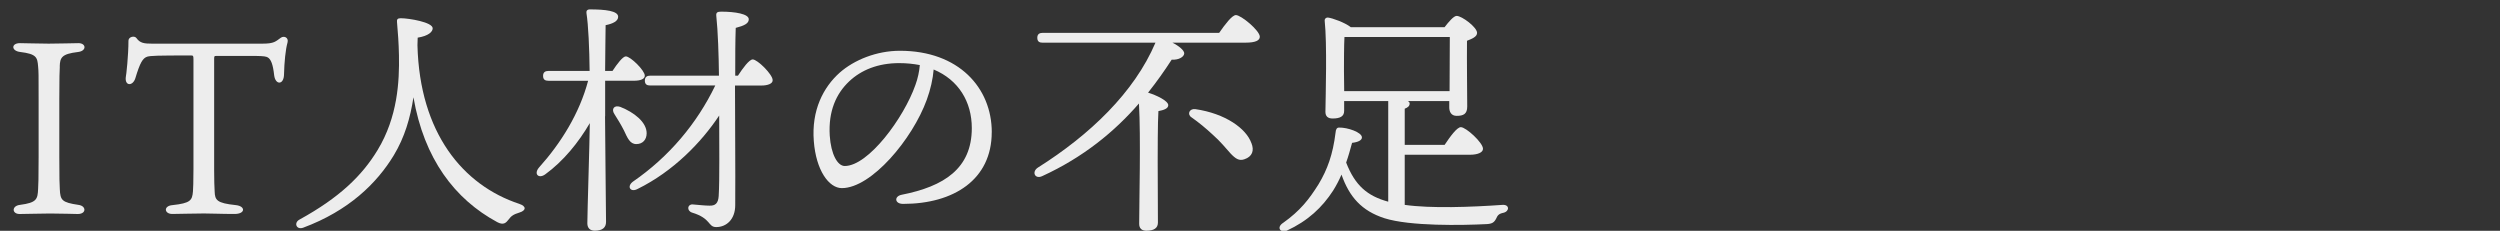 <?xml version="1.0" encoding="UTF-8"?> <svg xmlns="http://www.w3.org/2000/svg" id="_レイヤー_1" data-name="レイヤー 1" viewBox="0 0 650 60"><rect x="0" y="0" width="650" height="60" fill="#333333" stroke="none"/><defs><style> .cls-1 { fill: #ededed; } </style></defs><path class="cls-1" d="M15.55,17.3c-.06,1.47-.13,2.37-.13,8.45v15.1c0,5.95.06,6.91.13,8.32.13,2.88.51,3.46,4.86,4.1,2.05.26,2.11,2.37-.19,2.37-1.34,0-3.65-.13-7.17-.13-2.69,0-6.21.13-7.94.13-2.05,0-2.11-2.11.06-2.37,4.42-.58,4.61-1.47,4.74-4.16.06-1.22.13-2.18.13-8.26v-15.1c0-6.72,0-6.98-.13-8.45-.19-2.37-.38-3.26-4.61-3.78-2.43-.26-2.43-2.3-.13-2.3,1.34,0,5.06.13,7.49.13,2.94,0,6.34-.13,7.74-.13,2.05,0,2.18,2.05-.13,2.3-4.22.51-4.67,1.41-4.74,3.78Z"></path><path class="cls-1" d="M38.27,14.74c-1.15.38-1.86,1.54-3.07,5.57-.64,2.11-2.75,2.11-2.5-.19.13-.58.7-5.63.7-9.54,0-1.02,1.6-1.41,2.11-.64.9,1.28,2.05,1.41,3.97,1.41h28.8c3.01,0,3.39-.58,4.74-1.54.83-.58,2.11-.06,1.73,1.28-.51,1.79-.83,5.12-.9,8.13,0,2.94-2.24,2.94-2.56.38-.32-2.88-.83-4.16-1.66-4.67-.9-.51-2.5-.38-13.5-.38-.38,0-.45.06-.45.77v29.05c0,2.69.06,3.97.13,5.38.06,2.3.58,3.07,5.5,3.58,2.56.26,2.56,2.3-.32,2.3-3.84,0-5.44-.13-7.94-.13-2.37,0-7.1.13-8.25.13-2.11,0-2.37-2.11.06-2.3,4.67-.51,5.12-1.22,5.31-3.58.06-.77.13-2.43.13-5.7V15.51c0-.96-.06-1.09-.58-1.09-8.96,0-10.5.06-11.46.32Z"></path><path class="cls-1" d="M108.54,11.8c.58,22.72,11.78,36.35,26.49,41.21,1.92.64,1.73,1.73.06,2.24-1.73.51-2.24,1.02-2.82,1.79-.7.9-1.34,1.6-3.01.7-11.01-5.95-19.01-16.45-21.76-32.45-.83,5.44-2.3,10.43-5.12,15.1-4.42,7.29-11.71,14.4-23.55,18.81-1.79.64-2.5-1.28-.96-2.11,10.37-5.7,16.25-11.39,20.29-18.05,5.25-8.64,5.7-17.92,5.57-24.64-.06-3.14-.26-5.89-.51-8.7-.06-.64.13-.96.96-.96,2.11,0,8.32,1.02,8.32,2.62,0,.9-1.09,1.98-3.9,2.43l-.06,1.98Z"></path><path class="cls-1" d="M157.31,30.23c0,4.48.26,24.77.26,27.45,0,1.47-.9,2.3-2.94,2.3-1.22,0-1.92-.7-1.92-1.92,0-2.75.58-20.67.64-26.05-2.94,5.06-6.91,9.92-11.58,13.31-1.66,1.22-3.07,0-1.66-1.73,5.76-6.4,10.56-14.14,12.8-22.59h-10.3c-.83,0-1.41-.26-1.41-1.28,0-.96.58-1.28,1.41-1.28h10.69c-.06-5.76-.32-11.9-.83-15.1-.06-.58.26-.9.83-.9,4.1,0,7.42.38,7.42,1.92,0,1.09-1.28,1.79-3.26,2.18-.06,2.18-.06,7.1-.13,11.9h1.92c1.22-1.86,2.69-3.78,3.46-3.78,1.22,0,4.93,3.65,4.93,4.99.06.9-1.15,1.34-2.75,1.34h-7.55v9.21ZM162.17,33.81c-.7-1.41-1.6-2.82-2.43-4.16-.83-1.22-.13-2.43,1.54-1.86,3.58,1.41,6.85,3.97,6.85,6.85,0,1.66-1.02,2.82-2.69,2.82s-2.3-1.6-3.26-3.65ZM191.87,19.67c1.28-1.98,2.94-4.22,3.84-4.22,1.22,0,5.18,3.9,5.18,5.38.06.9-1.22,1.41-2.94,1.41h-6.85c0,9.98.13,21.5.06,31.1,0,3.71-2.3,5.7-4.93,5.7-2.24,0-1.22-2.24-6.34-3.78-1.41-.51-1.15-2.18.19-2.11,1.6.13,3.26.32,4.35.32,1.54.06,2.3-.58,2.43-2.5.26-4.16.13-14.21.13-20.93-4.67,7.04-11.97,14.53-21.18,19.07-1.86,1.02-2.94-.58-1.28-1.86,9.41-6.46,16.7-15.17,21.44-25.02h-16.9c-.83,0-1.41-.26-1.41-1.28,0-.96.58-1.28,1.41-1.28h17.86c-.06-5.31-.26-11.52-.7-15.62-.06-.77.26-1.02,1.28-1.02,3.58,0,7.17.58,7.17,1.98,0,1.09-1.15,1.66-3.39,2.24-.13,3.39-.13,7.68-.13,12.42h.7Z"></path><path class="cls-1" d="M257.85,34.39c0,12.29-9.86,18.62-23.04,18.62-2.24,0-2.37-1.98-.38-2.37,11.07-2.18,18.24-6.85,18.24-17.34,0-6.85-3.46-12.54-9.92-15.23-.19,2.43-.83,5.25-1.79,7.87-3.71,10.24-14.4,22.97-22.08,22.97-3.39,0-6.72-4.67-7.29-12.22-.64-8.06,2.5-14.02,6.72-17.79,3.78-3.33,9.6-5.7,15.68-5.7,15.29,0,23.87,9.66,23.87,21.18ZM239.16,16.92c-1.66-.32-3.46-.51-5.38-.51-5.5,0-9.86,1.79-12.99,4.74-3.39,3.2-5.44,7.74-5.06,14.08.32,4.93,2.05,7.93,3.9,7.93,6.14,0,15.36-12.48,18.37-21.05.64-1.73,1.02-3.58,1.15-5.18Z"></path><path class="cls-1" d="M316.99,8.53c1.47-2.11,3.33-4.61,4.35-4.61,1.34,0,6.21,4.03,6.21,5.63,0,.96-1.09,1.54-3.71,1.54h-19.01c1.66.83,3.14,2.05,3.07,2.82-.06.9-1.47,1.73-3.26,1.6-1.86,2.88-3.9,5.76-6.14,8.58,2.11.64,5.25,2.11,5.25,3.26,0,.9-1.22,1.28-2.56,1.54-.19,2.69-.19,11.39-.19,13.05l.06,15.94c0,1.41-1.02,2.11-3.01,2.11-1.22,0-1.86-.64-1.86-1.79,0-5.18.45-22.72-.06-31.29-6.33,7.29-14.4,13.95-25.15,18.88-1.92.9-2.82-1.15-1.09-2.24,13.5-8.51,25.02-19.52,30.53-32.45h-29.31c-.83,0-1.41-.26-1.41-1.28,0-.96.58-1.28,1.41-1.28h45.88ZM325.37,37.2c.77,1.92.26,3.52-1.86,4.22-1.34.45-2.24-.13-3.52-1.47-1.22-1.34-2.69-3.2-4.74-4.99-1.79-1.66-3.58-3.14-5.5-4.48-1.15-.77-.51-2.3,1.02-2.11,7.87,1.15,13.25,5.06,14.59,8.83Z"></path><path class="cls-1" d="M365.24,53.27c6.78.96,17.21.58,25.41,0,1.86-.13,1.86,1.66.26,2.05-1.28.26-1.54.7-1.92,1.54-.51.96-1.02,1.34-2.5,1.41-6.33.32-19.9.58-26.56-1.54-5.89-1.92-9.09-5.5-11.14-11.33-.64,1.47-1.34,2.82-2.18,4.16-2.82,4.35-6.53,7.87-12.09,10.43-1.79.58-2.62-.96-.9-2.05,4.42-3.14,6.72-6.08,9.21-10.05,2.3-3.84,3.71-7.68,4.42-13.44.06-.83.32-1.28.9-1.28,2.18-.06,5.95,1.22,5.95,2.56,0,.7-.9,1.22-2.56,1.41-.51,1.86-.96,3.52-1.54,5.12,2.3,5.95,5.5,8.7,10.94,10.18v-26.17h-11.46v2.56c0,1.41-1.02,1.98-3.01,1.98-1.22,0-1.86-.58-1.86-1.73.06-4.48.45-17.66-.19-23.68-.06-.51.38-.9.9-.83,1.09.13,4.35,1.28,5.89,2.5h24.38c1.02-1.34,2.37-2.94,3.14-2.94,1.34,0,5.31,2.94,5.31,4.42,0,1.02-1.34,1.54-2.62,2.05-.06,4.74.06,14.78.06,17.09,0,1.98-1.02,2.43-2.75,2.43-1.47,0-1.92-1.15-1.92-2.18v-1.66h-10.75c.32.19.45.38.45.64,0,.64-.45,1.02-1.28,1.34v9.41h10.37c1.41-2.11,3.2-4.61,4.22-4.61,1.34,0,5.76,4.03,5.76,5.63,0,.96-1.41,1.54-3.33,1.54h-17.02v13.05ZM376.89,23.7c0-4.42.06-10.94.06-14.08h-27.39c-.13,1.86-.13,7.42-.13,8.64l.06,5.44h27.39Z"></path></svg> 